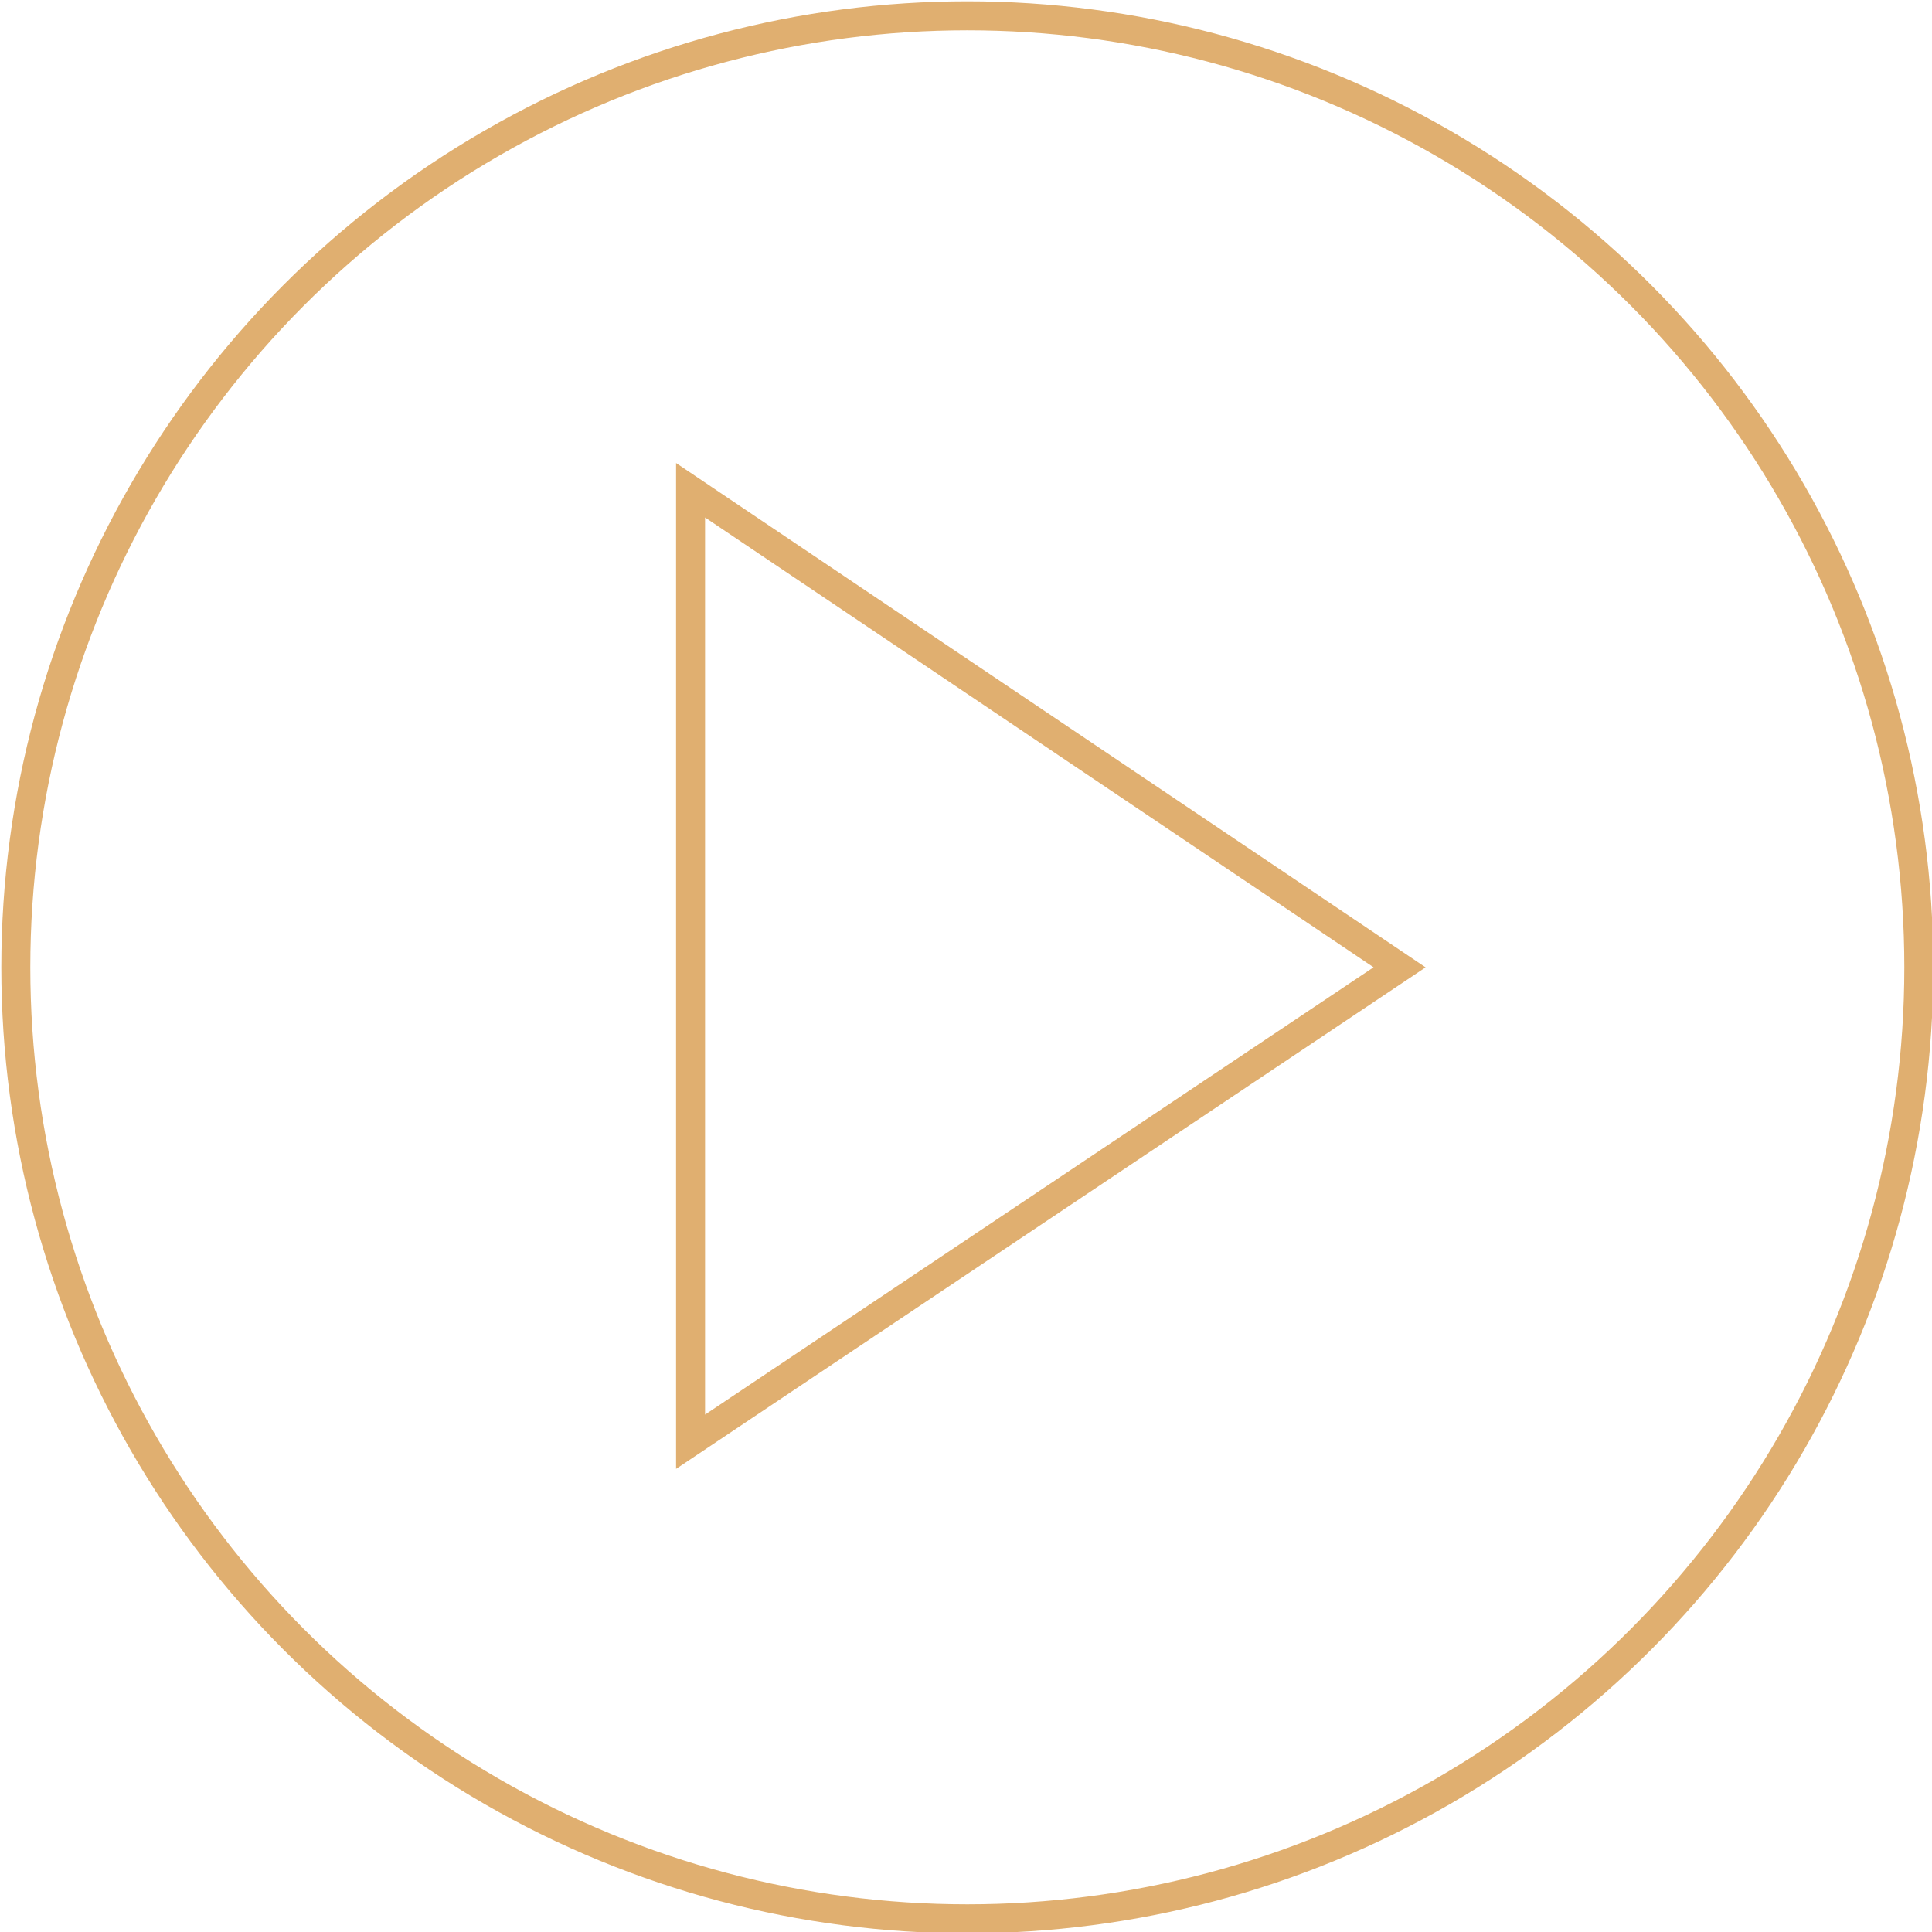 <!-- Generator: Adobe Illustrator 18.0.0, SVG Export Plug-In  -->
<svg version="1.1" xmlns="http://www.w3.org/2000/svg" xmlns:xlink="http://www.w3.org/1999/xlink" xmlns:a="http://ns.adobe.com/AdobeSVGViewerExtensions/3.0/" x="0px" y="0px" width="73.3px" height="73.3px" viewBox="0 0 73.3 73.3" enable-background="new 0 0 73.3 73.3" xml:space="preserve">
	<circle fill="none" stroke="#E0AF70" stroke-width="1.1" stroke-miterlimit="10" vector-effect="non-scaling-stroke" cx="36.7" cy="36.7" r="36.1"/>
	<polygon fill="none" stroke="#E0AF70" stroke-width="1.1" stroke-miterlimit="10" vector-effect="non-scaling-stroke" points="26.2,18.6 53.1,36.7 26.2,54.7 	"/>
</svg>
